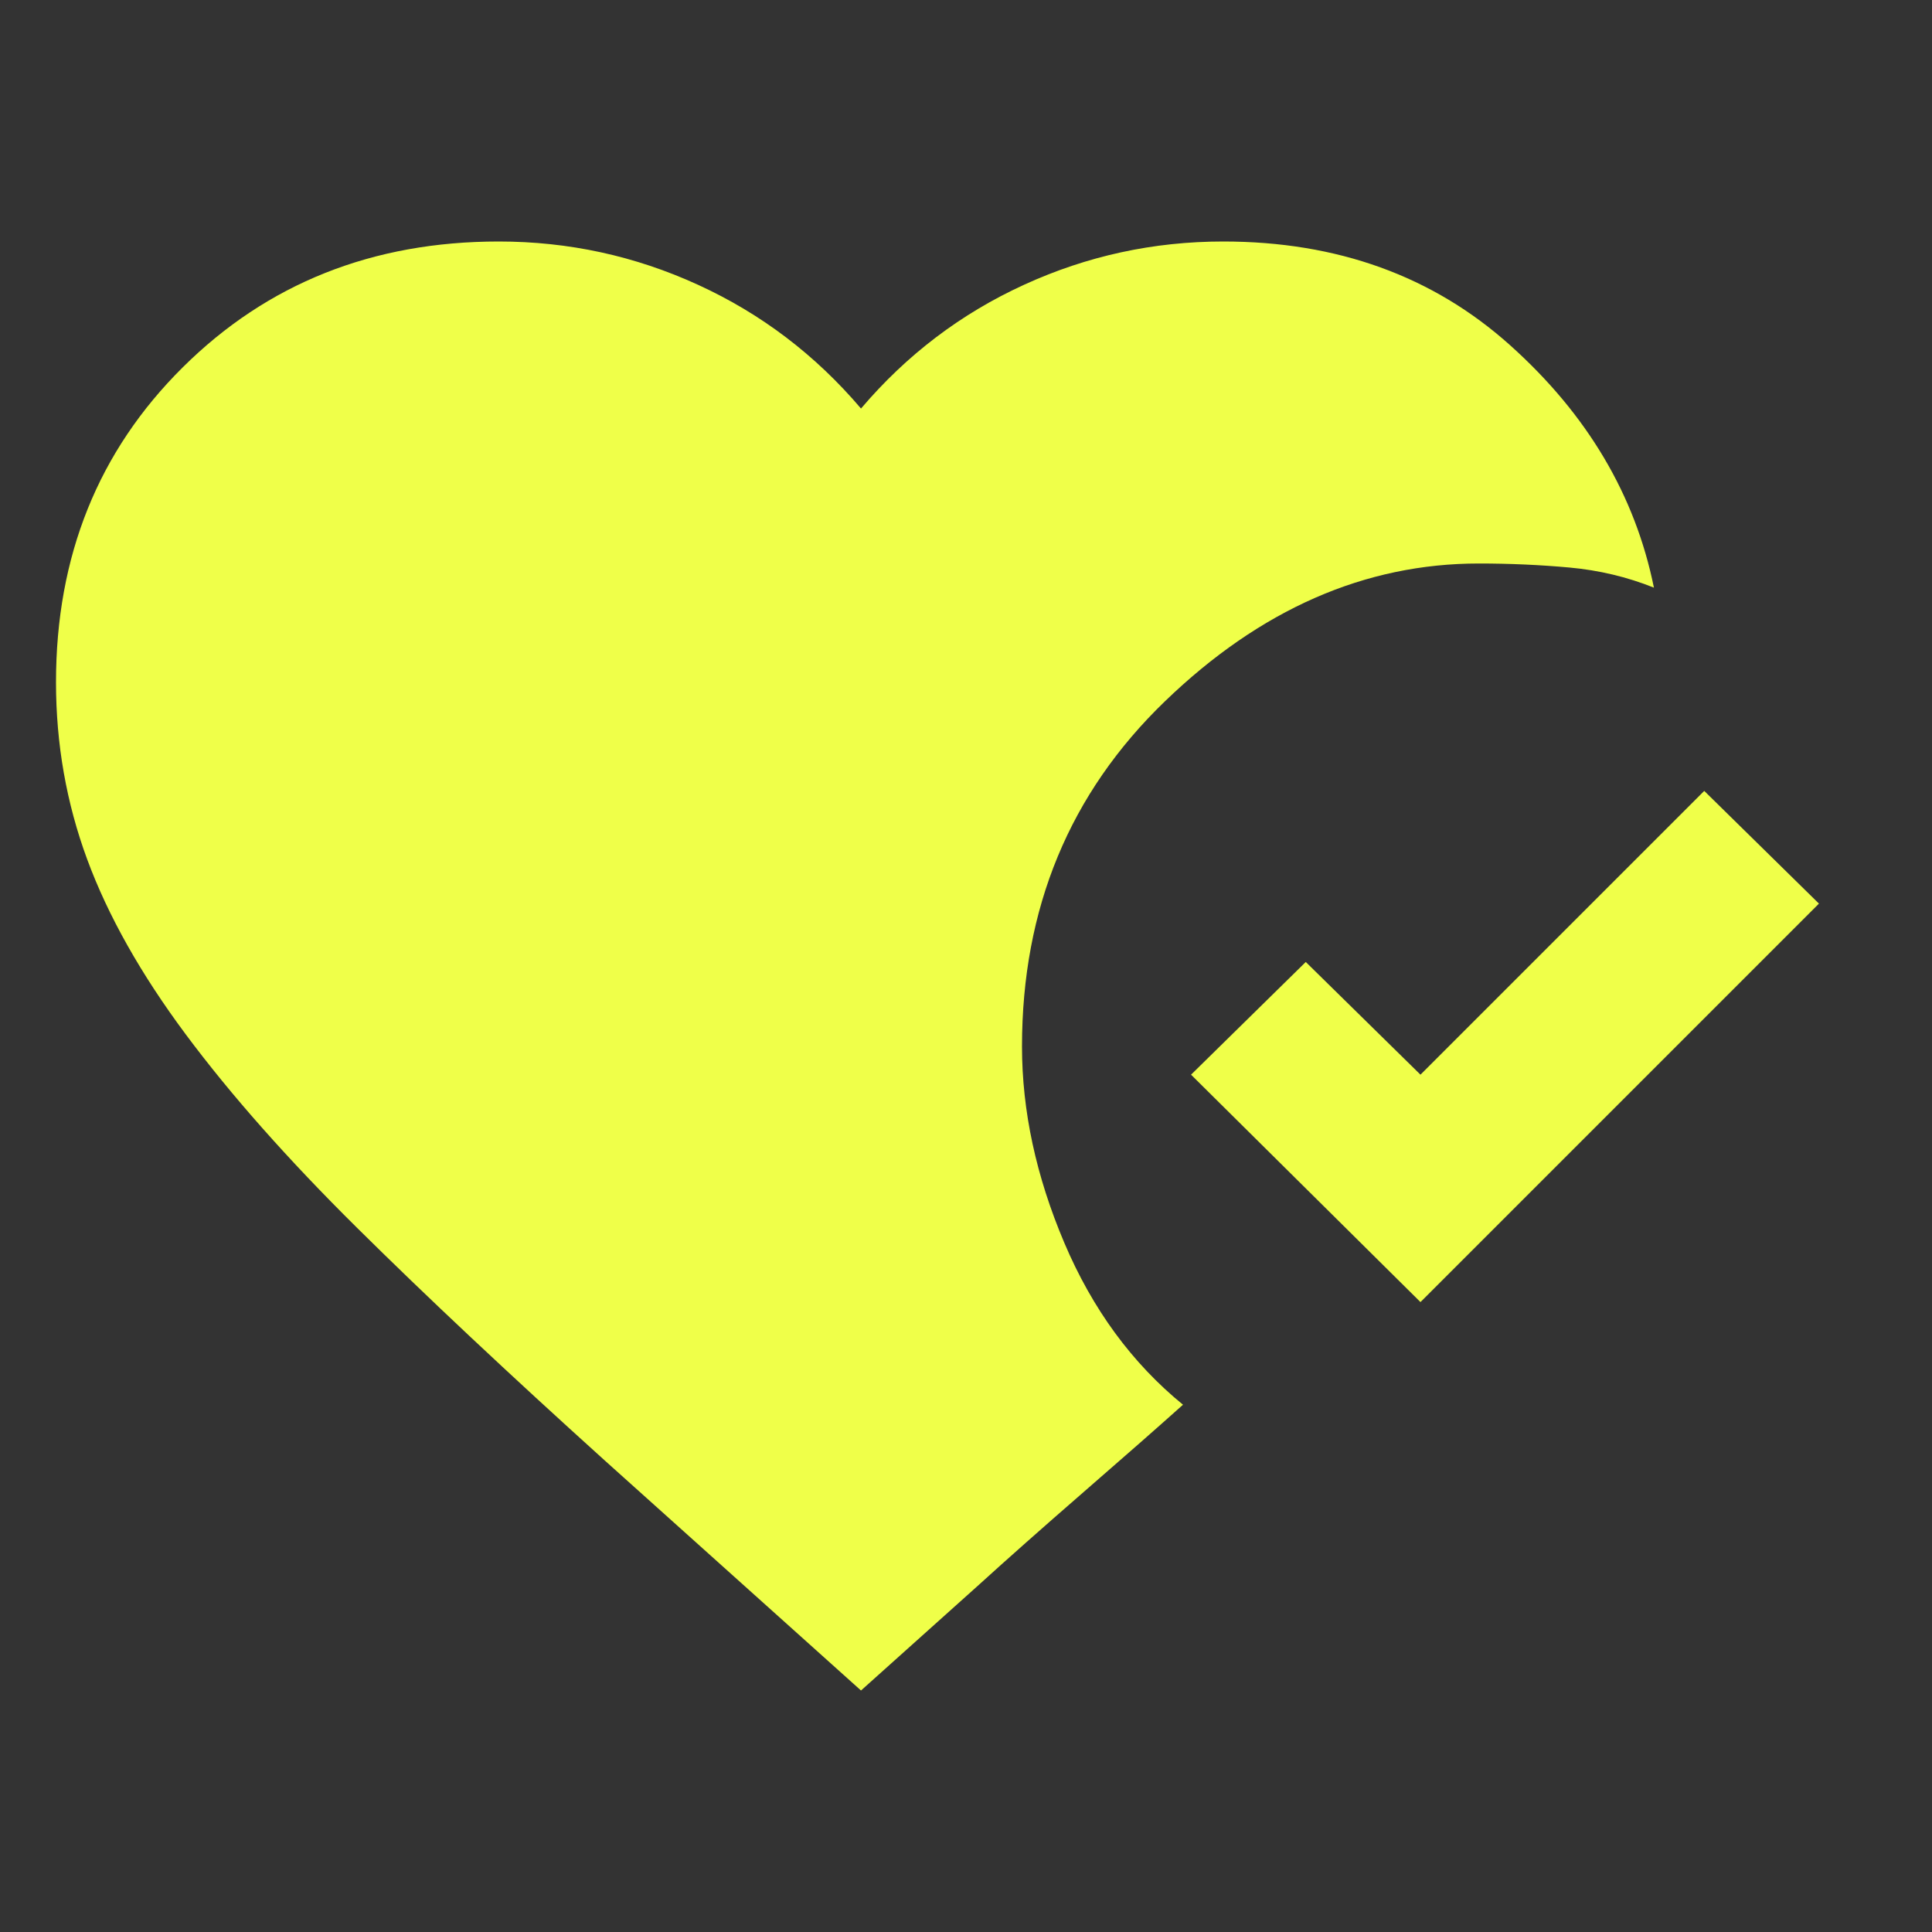 <svg width="72" height="72" viewBox="0 0 72 72" fill="none" xmlns="http://www.w3.org/2000/svg">
<rect x="0" y="0" width="72" height="72" fill="#333333" stroke="none"/>
<mask id="mask0_117_769" style="mask-type:alpha" maskUnits="userSpaceOnUse" x="0" y="0" width="72" height="72">
<rect width="72" height="72" fill="#D9D9D9"/>
</mask>
<g mask="url(#mask0_117_769)">
<path d="M32.087 63L22.562 54.45C18.962 51.2 15.874 48.3 13.299 45.75C10.724 43.2 8.599 40.8 6.924 38.55C5.249 36.3 4.024 34.125 3.249 32.025C2.474 29.925 2.087 27.725 2.087 25.425C2.087 20.725 3.662 16.812 6.812 13.688C9.962 10.562 13.887 9 18.587 9C21.187 9 23.662 9.537 26.012 10.613C28.362 11.688 30.387 13.225 32.087 15.225C33.787 13.225 35.812 11.688 38.162 10.613C40.512 9.537 42.987 9 45.587 9C49.837 9 53.399 10.287 56.274 12.863C59.149 15.438 60.937 18.45 61.637 21.9C60.637 21.5 59.587 21.25 58.487 21.15C57.387 21.05 56.262 21 55.112 21C50.862 21 46.962 22.712 43.412 26.137C39.862 29.562 38.087 33.85 38.087 39C38.087 41.4 38.612 43.837 39.662 46.312C40.712 48.788 42.187 50.8 44.087 52.35C43.137 53.2 41.899 54.288 40.374 55.612C38.849 56.938 37.537 58.1 36.437 59.1L32.087 63ZM52.937 48.525L44.387 40.05L48.662 35.85L52.937 40.05L63.512 29.475L67.787 33.675L52.937 48.525Z" fill="#EFFF49"/>
</g>
</svg>
